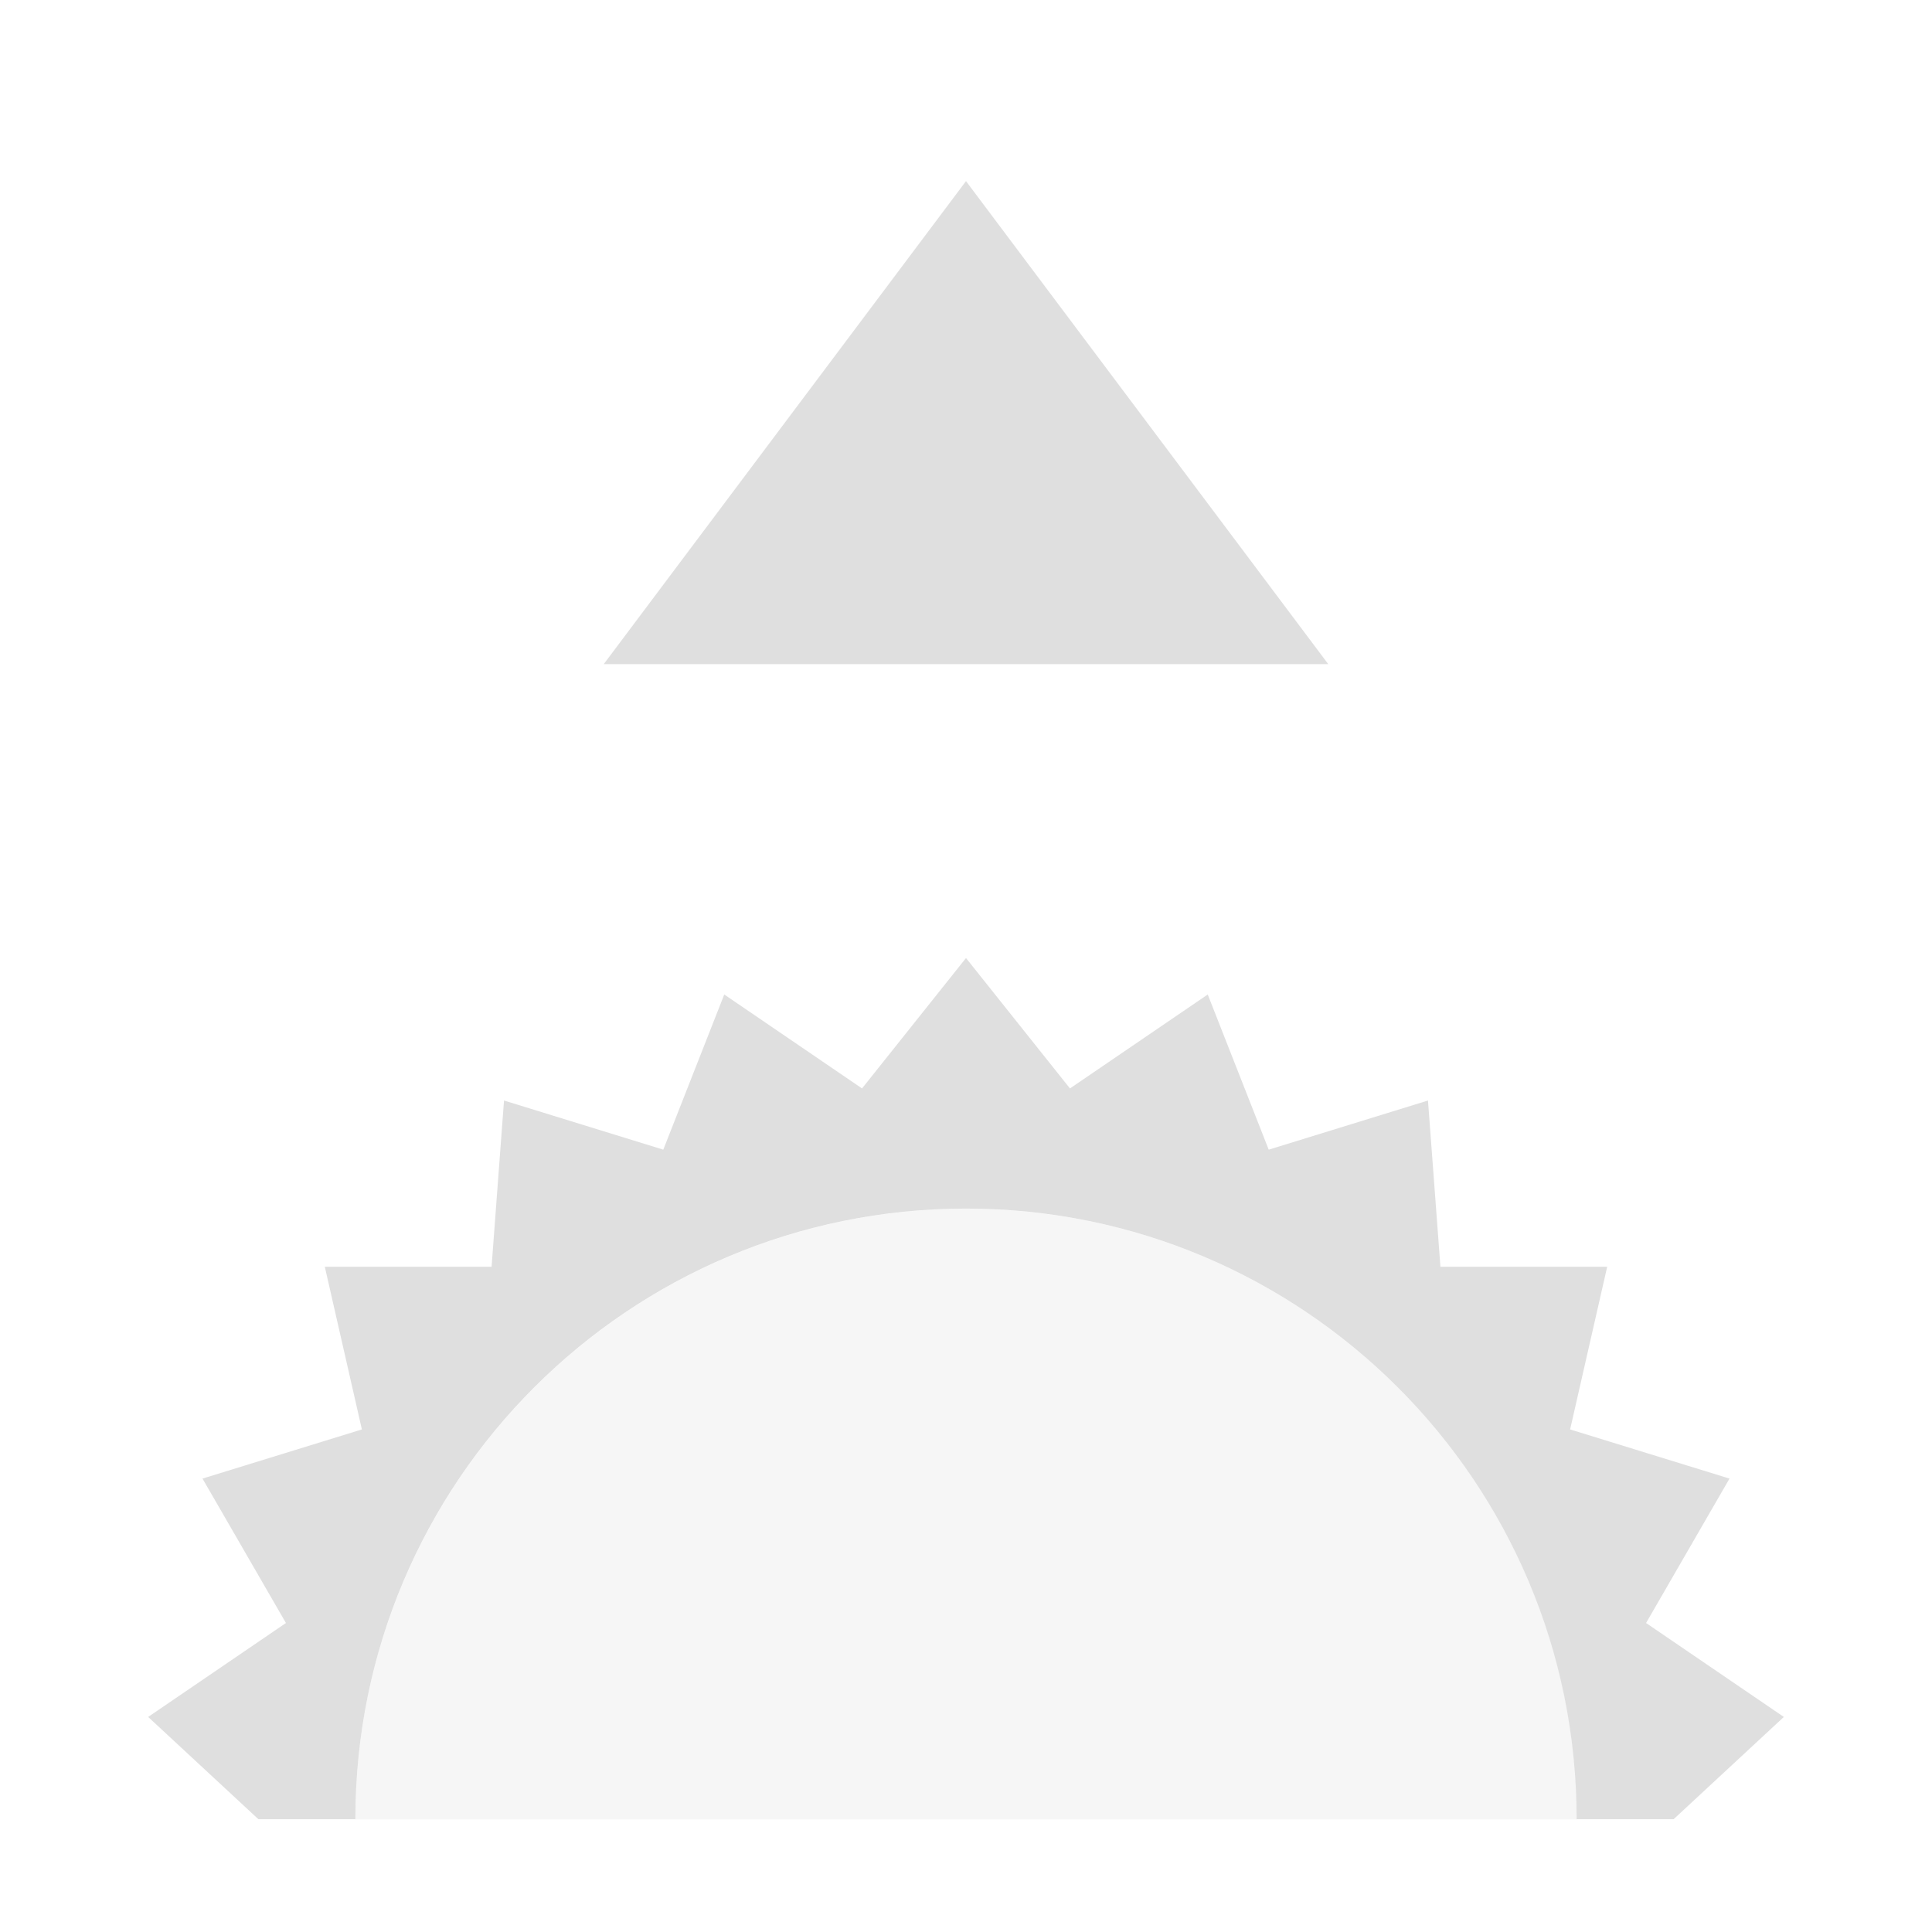 <svg style="clip-rule:evenodd;fill-rule:evenodd;stroke-linejoin:round;stroke-miterlimit:2" viewBox="0 0 16 16" xmlns="http://www.w3.org/2000/svg">
 <g transform="matrix(.843 0 0 .843 1.257 4.109)">
  <path d="m8 7c-3.31 0-6 2.68-6 6h12c0-3.32-2.69-6-6-6z" fill-opacity=".3" fill="#dfdfdf"/>
 </g>
 <path d="m2.943 15.066h-0.803l-0.913-0.847 1.141-0.778-0.691-1.196 1.32-0.407-0.307-1.347h1.381l0.103-1.377 1.319 0.407 0.505-1.285 1.141 0.778 0.861-1.08 0.861 1.08 1.141-0.778 0.505 1.285 1.319-0.407 0.103 1.377h1.381l-0.307 1.347 1.32 0.407-0.691 1.196 1.141 0.778-0.913 0.847h-0.803c0-2.798-2.267-5.057-5.057-5.057s-5.057 2.259-5.057 5.057z" fill="#dfdfdf"/>
 <g transform="translate(0 1.5)">
  <path d="m8 0 3 4h-6l3-4z" fill="#dfdfdf"/>
 </g>
</svg>
